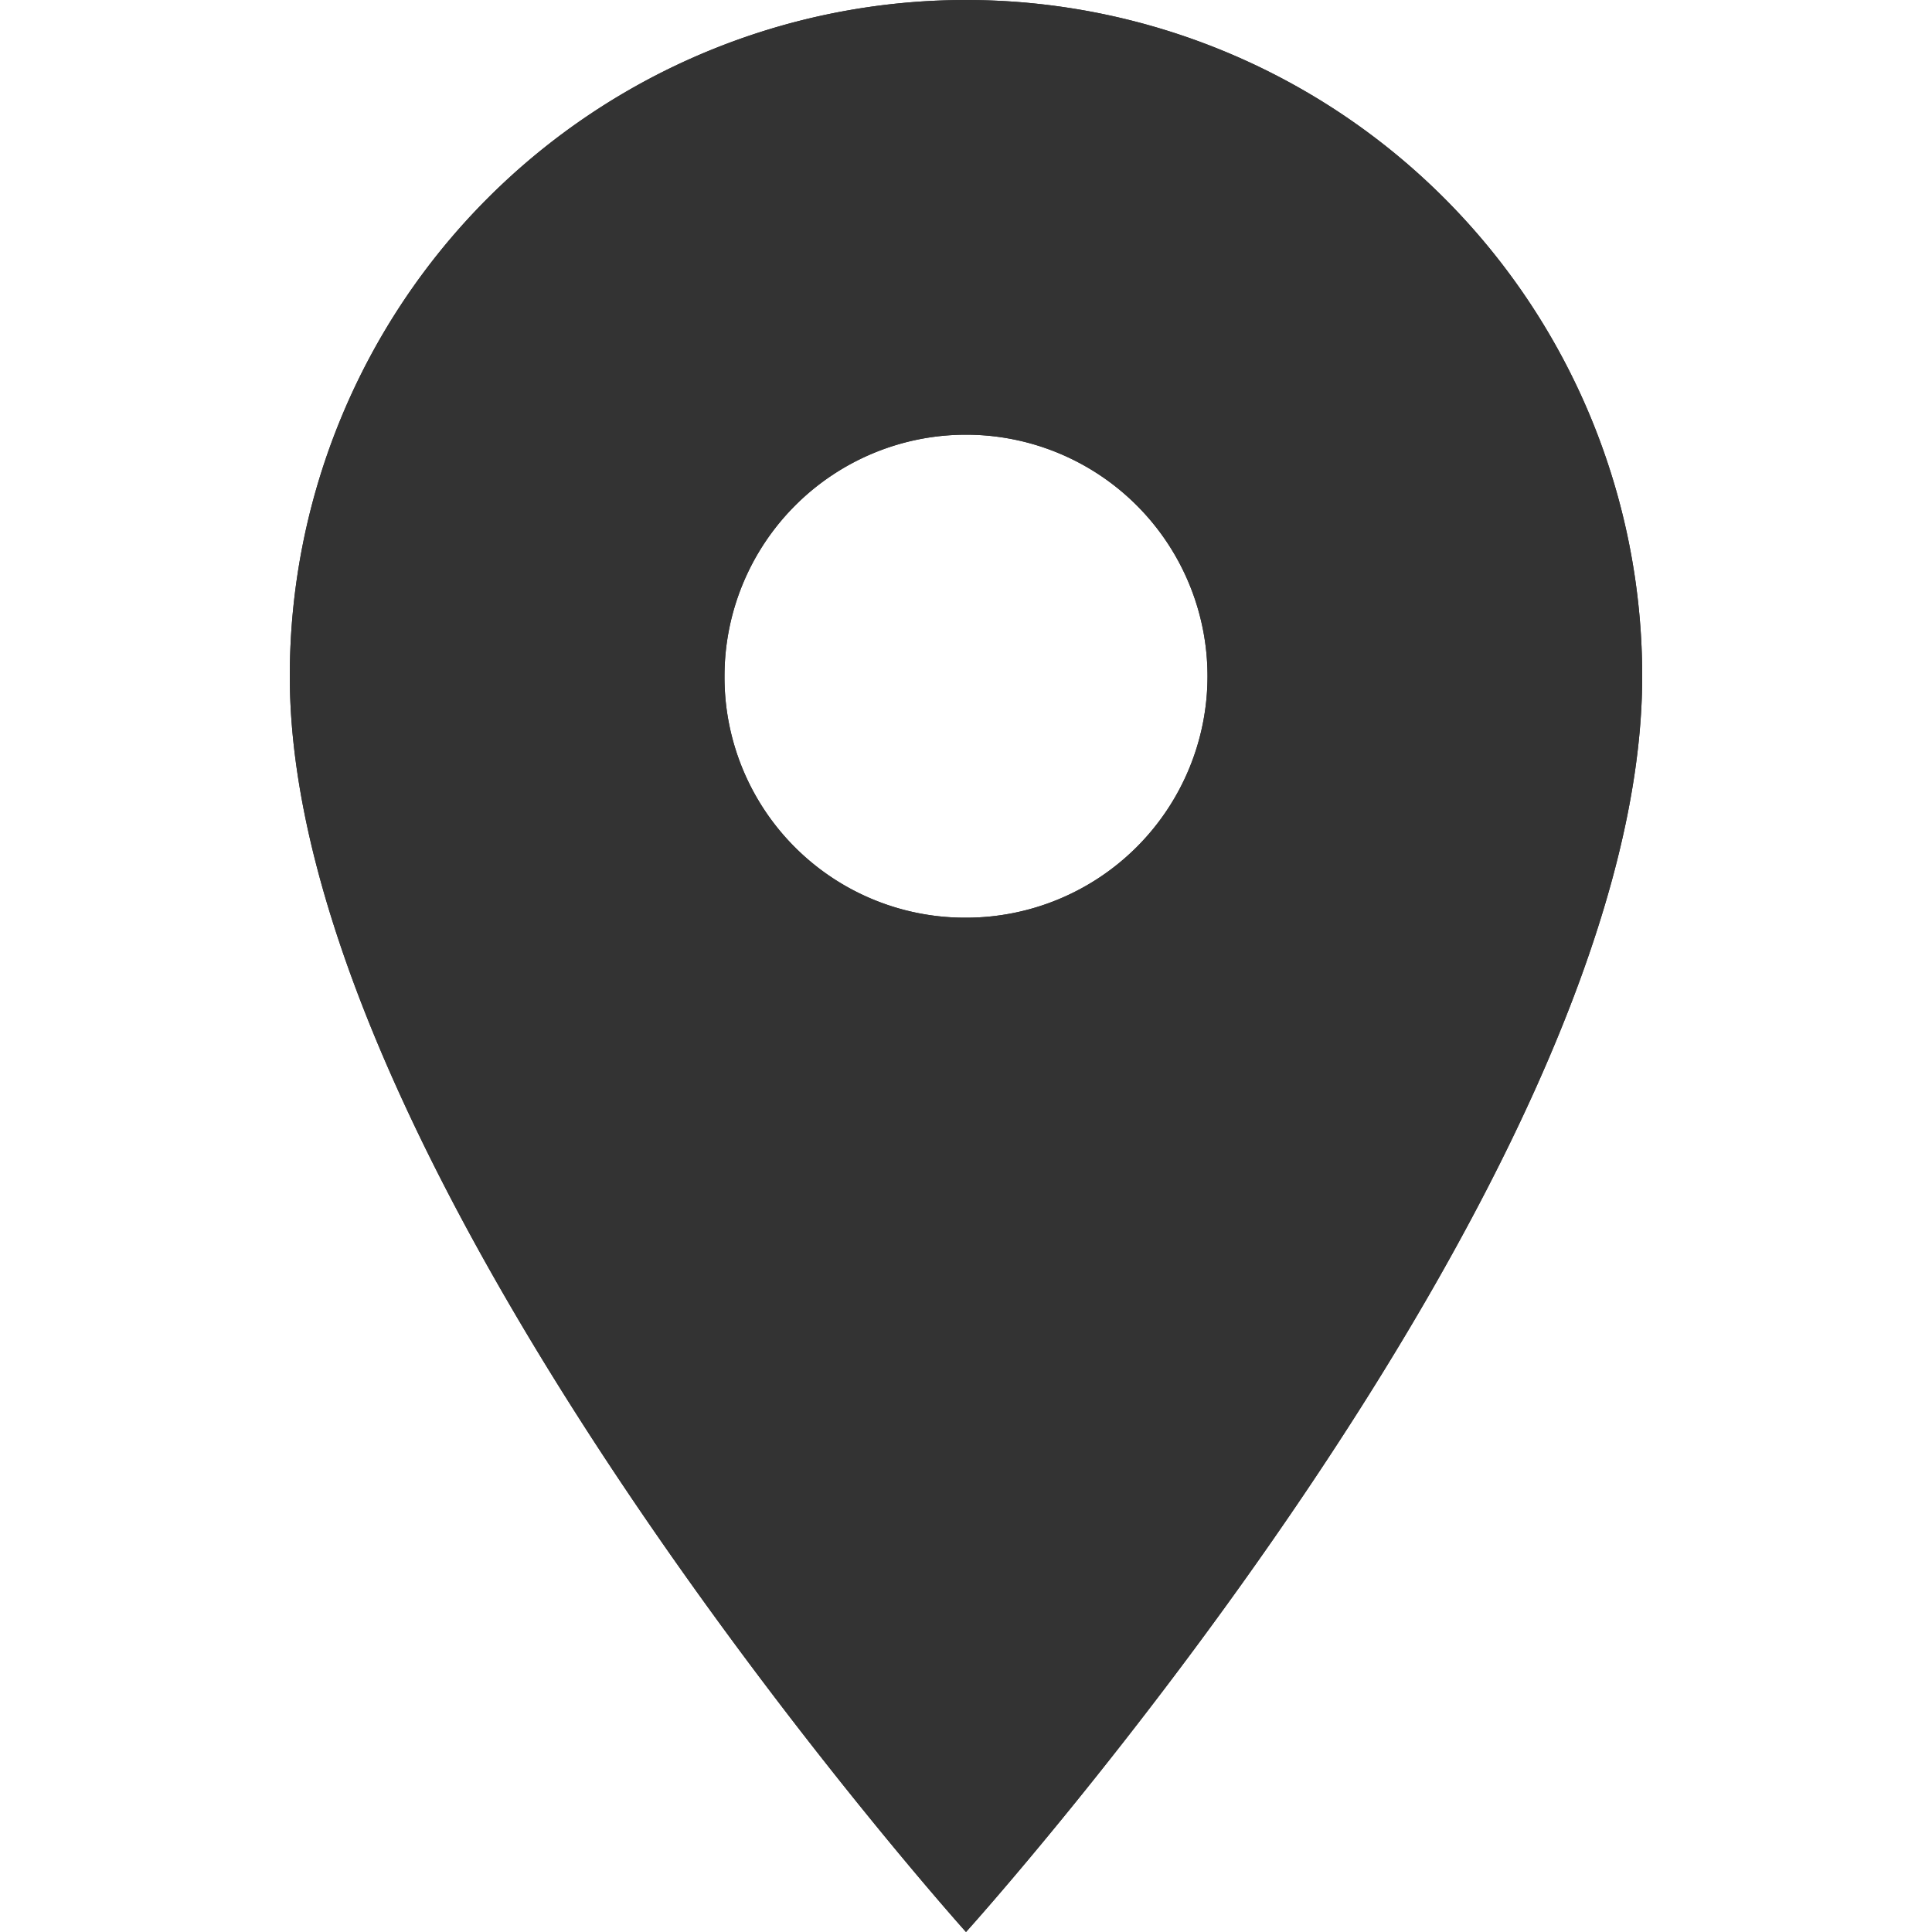 <svg xmlns="http://www.w3.org/2000/svg" viewBox="0 0 19.2 19.2"><defs><style>.a{fill:#333333;}</style></defs><title>icon-location</title><path class="a" d="M7.2,6.72a2.4,2.4,0,1,1,2.4,2.4,2.39,2.39,0,0,1-2.4-2.4v0h0m-4.32,0c0,5,6.72,12.48,6.72,12.48s6.72-7.44,6.72-12.48a6.72,6.72,0,0,0-13.44,0"/><path class="a" d="M7.2,6.72a2.4,2.4,0,1,1,2.4,2.4,2.39,2.39,0,0,1-2.4-2.4v0h0m-4.32,0c0,5,6.72,12.48,6.72,12.48s6.72-7.44,6.72-12.48a6.72,6.72,0,0,0-13.44,0"/></svg>